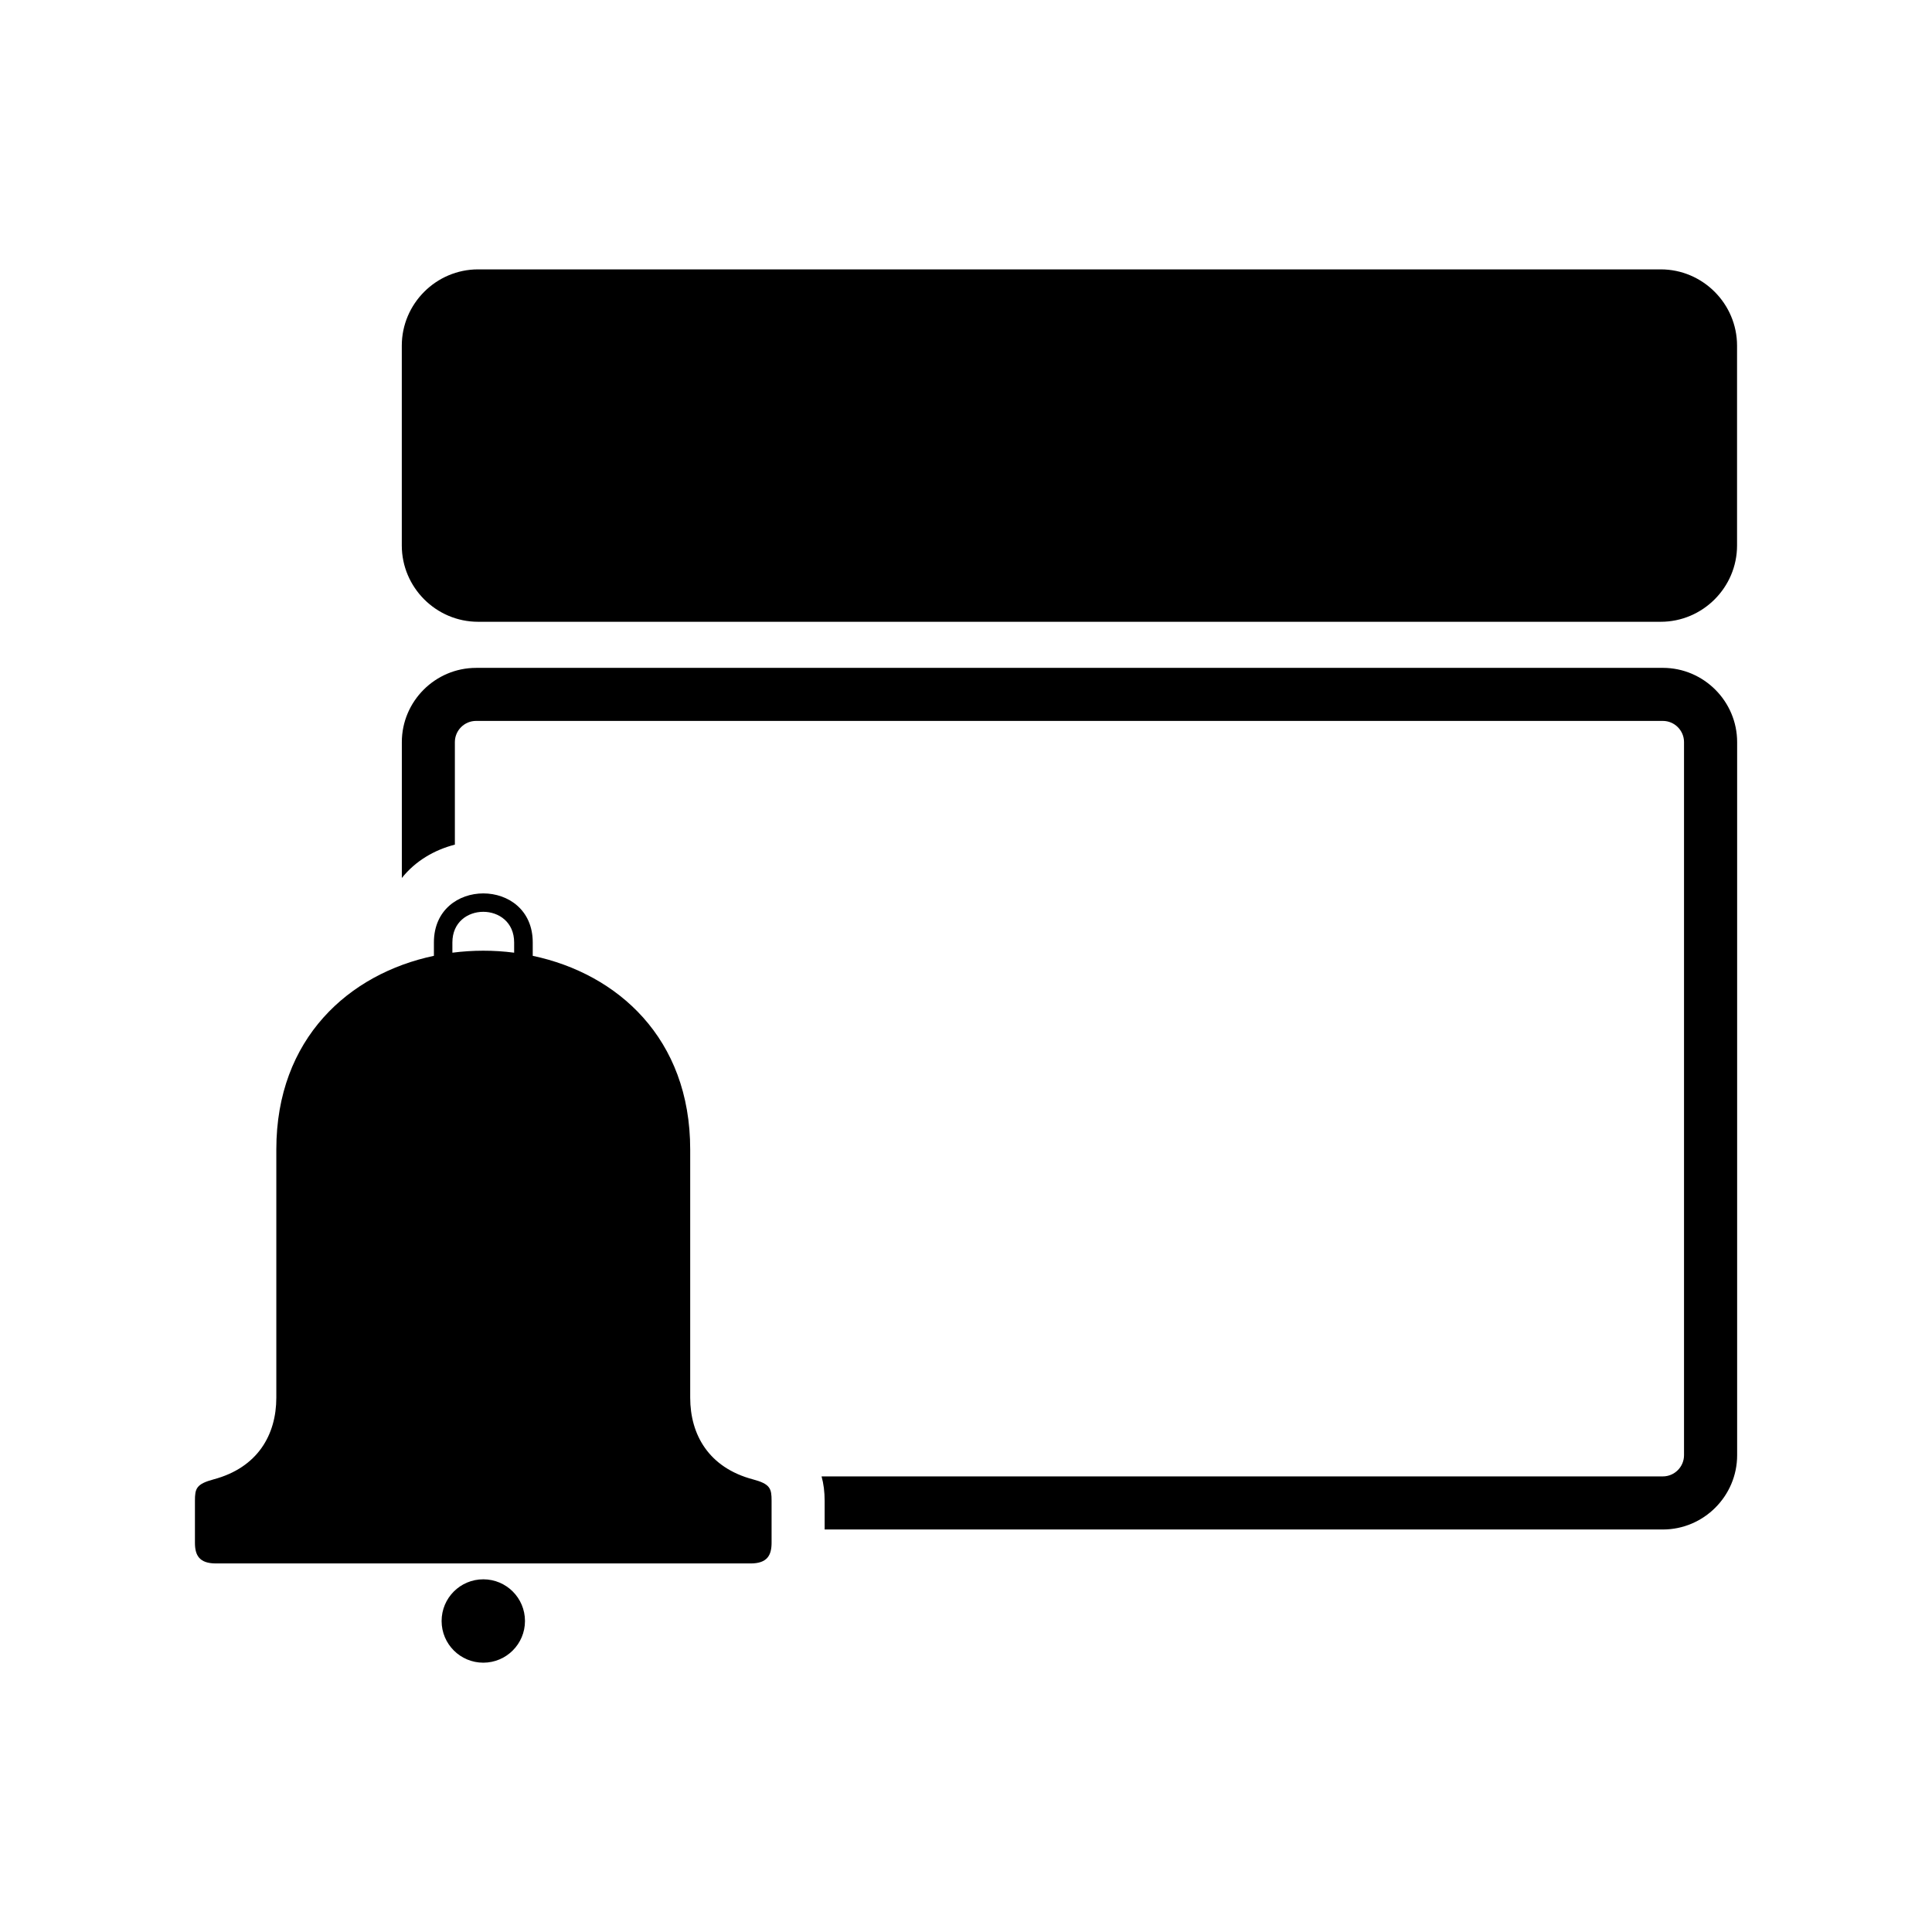 <?xml version="1.0" encoding="UTF-8"?>
<!-- Uploaded to: SVG Repo, www.svgrepo.com, Generator: SVG Repo Mixer Tools -->
<svg fill="#000000" width="800px" height="800px" version="1.1" viewBox="144 144 512 512" xmlns="http://www.w3.org/2000/svg">
 <path d="m270.16 320.99h314.52c10.82 0 19.68 8.855 19.68 19.68v188.98c0 10.82-8.855 19.68-19.68 19.68h-222.14v-7.586c0-2.371-0.273-4.535-0.816-6.484h222.95c3.082 0 5.609-2.523 5.609-5.621v-188.98c0-3.082-2.523-5.609-5.609-5.609h-314.52c-3.082 0-5.609 2.523-5.609 5.609v27.176c-5.457 1.406-10.473 4.336-14.055 8.844v-36.004c0-10.82 8.844-19.68 19.68-19.68zm1.918 237.34h-70.84c-4.504 0-5.578-2.238-5.578-5.5v-11.094c0-3.234 0.332-4.445 4.926-5.684 11.715-3.113 16.641-11.836 16.641-21.66v-65.777c0-29.473 19.316-46.582 41.762-51.312v-3.551c0-17.32 26.191-17.32 26.191 0v3.551c22.43 4.731 41.73 21.824 41.73 51.312v65.777c0 9.824 4.926 18.559 16.641 21.66 4.594 1.223 4.926 2.449 4.926 5.684v11.094c0 3.266-1.09 5.5-5.562 5.5h-70.84zm0 4.203c6.106 0 11.047 4.941 11.047 11.047s-4.957 11.047-11.047 11.047c-6.106 0-11.047-4.941-11.047-11.047s4.941-11.047 11.047-11.047zm-8.191-166.06c5.426-0.695 10.941-0.711 16.367 0v-2.707c0-10.836-16.367-10.836-16.367 0v2.707zm6.816-87.695h313.41c11.125 0 20.223-9.098 20.223-20.223v-52.945c0-11.125-9.098-20.223-20.223-20.223h-313.41c-11.125 0-20.223 9.098-20.223 20.223v52.945c0 11.125 9.098 20.223 20.223 20.223z" fill-rule="evenodd"/>
</svg>